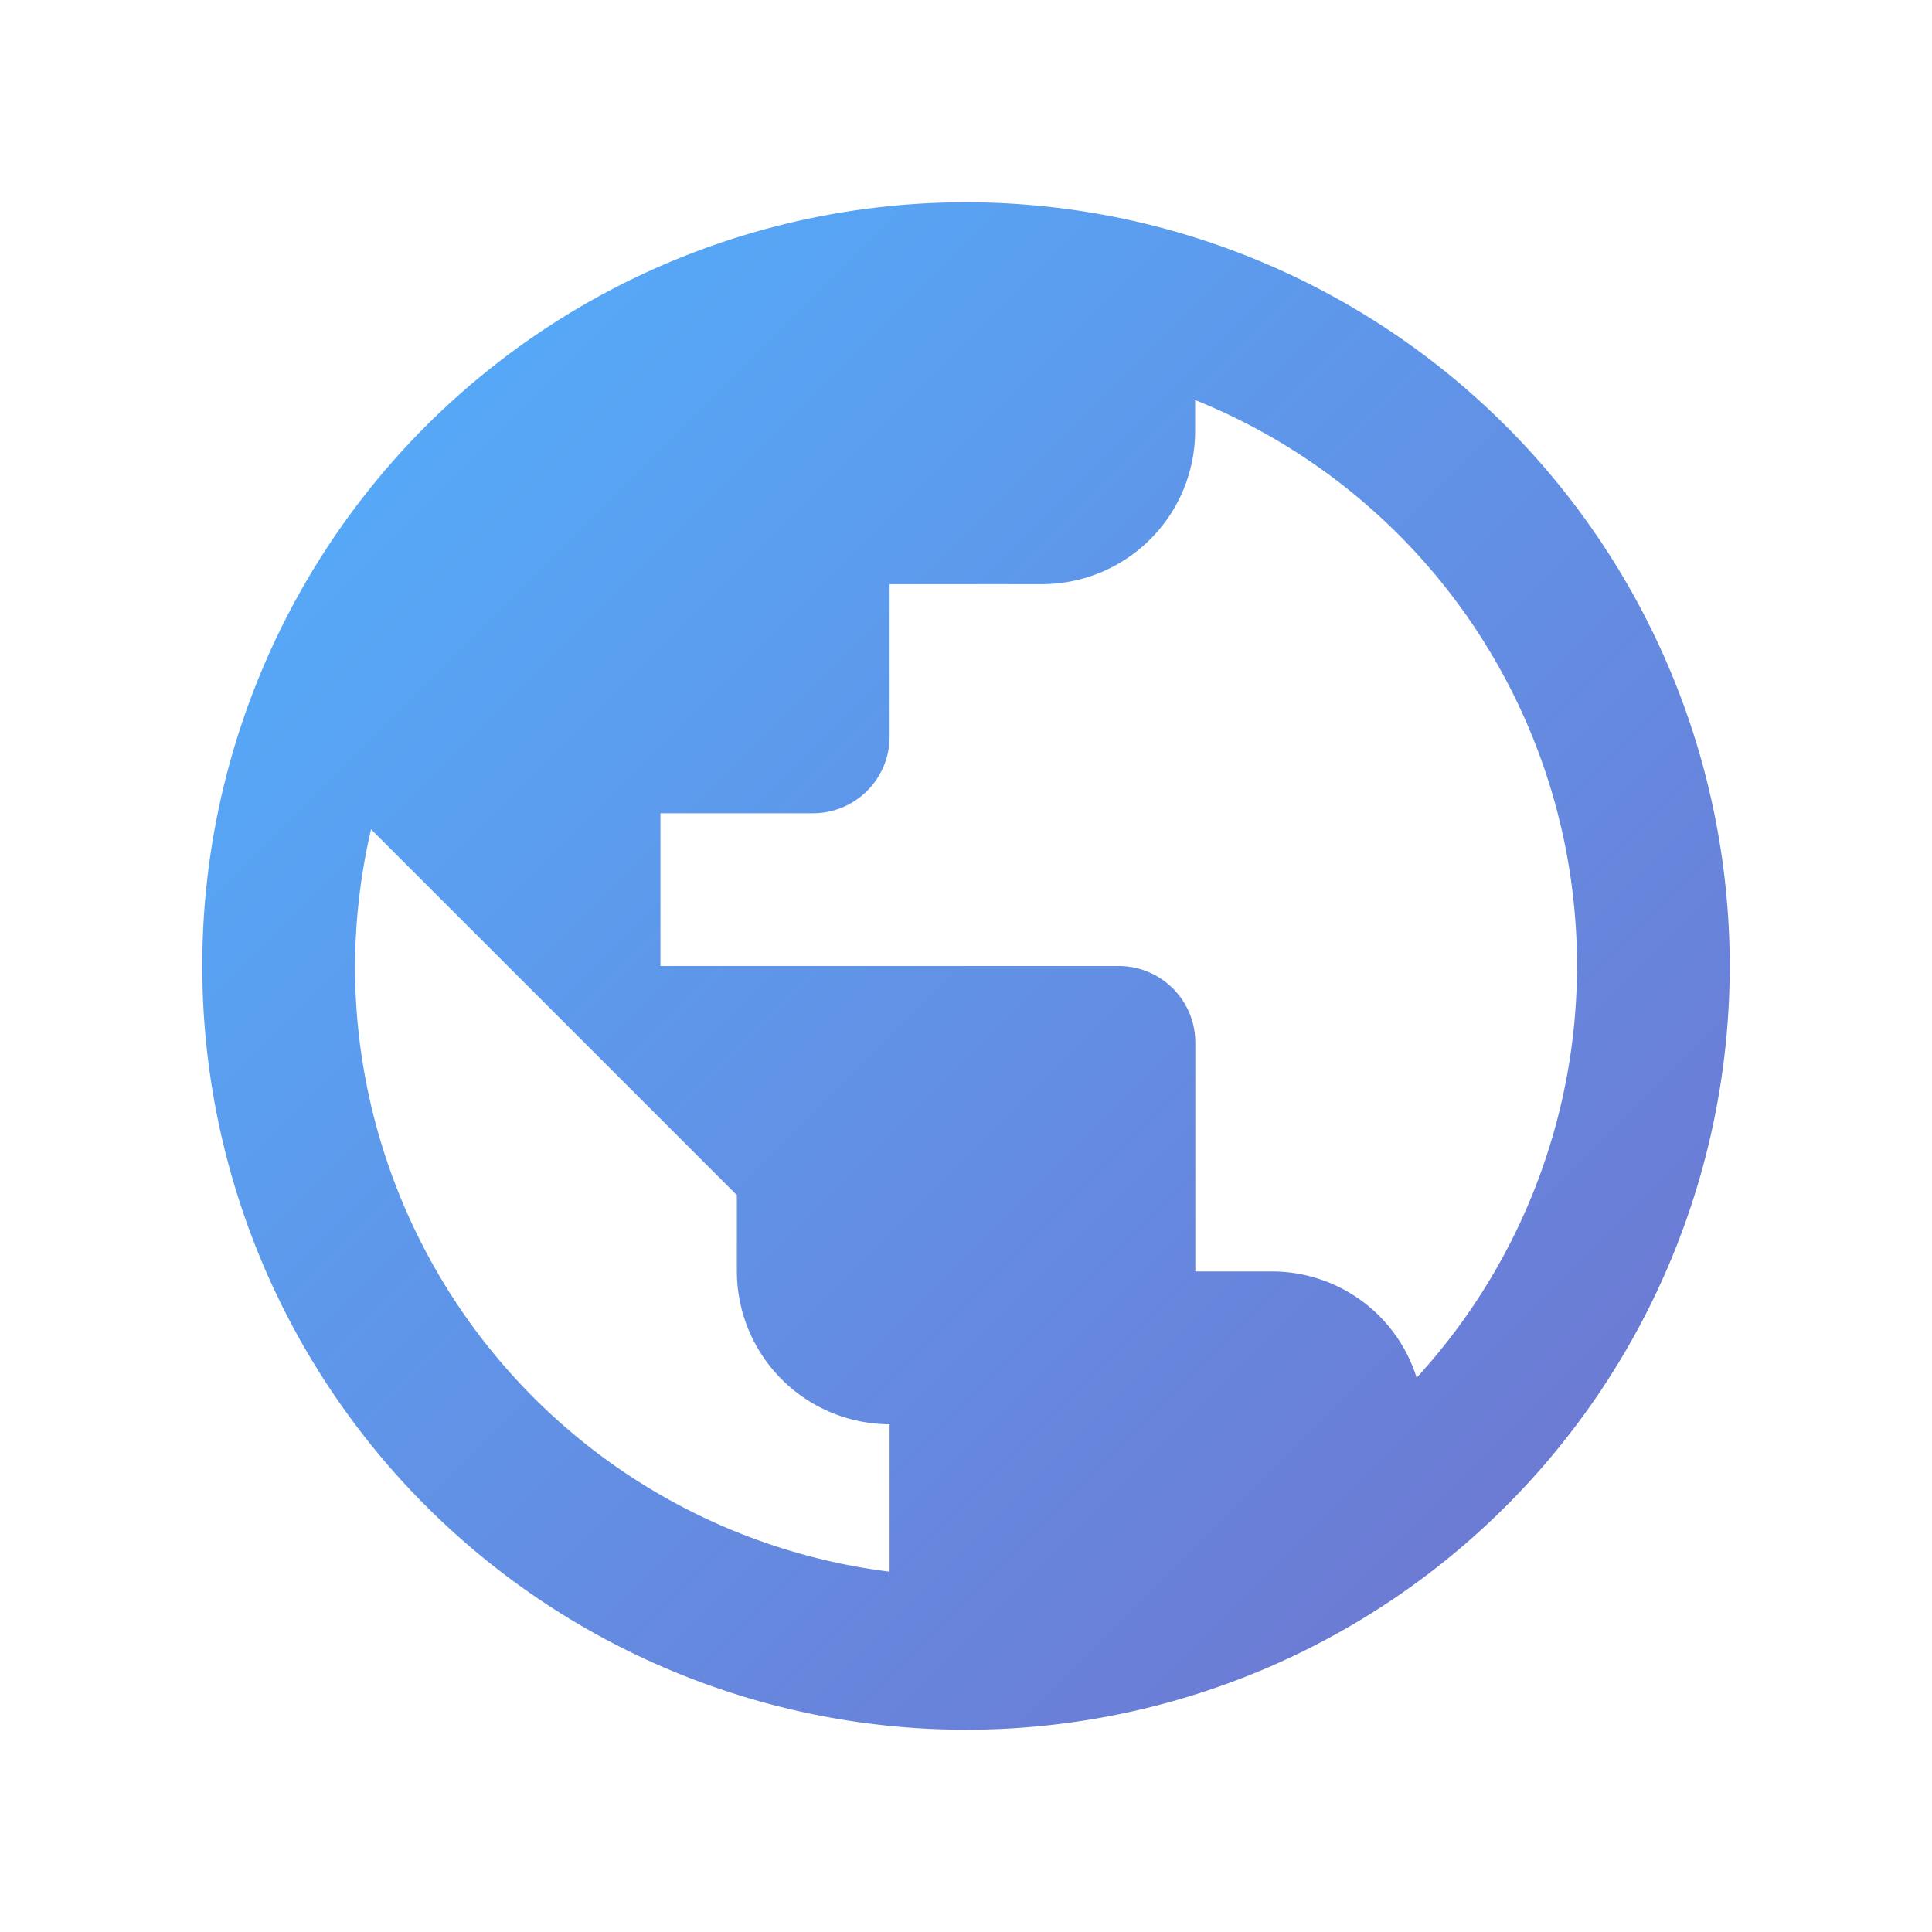 <svg xmlns="http://www.w3.org/2000/svg" xmlns:xlink="http://www.w3.org/1999/xlink" viewBox="0 0 200 200"><defs><style>.cls-1{fill:none;}.cls-2{fill:url(#linear-gradient);}</style><linearGradient id="linear-gradient" x1="44.1" y1="44.1" x2="155.9" y2="155.9" gradientUnits="userSpaceOnUse"><stop offset="0" stop-color="#56a8f7"/><stop offset="1" stop-color="#6c7bd4"/></linearGradient></defs><g id="Layer_2" data-name="Layer 2"><g id="Layer_1-2" data-name="Layer 1"><rect class="cls-1" width="200" height="200"/><path class="cls-2" d="M100,20.94A79.06,79.06,0,1,0,179.06,100,79.09,79.09,0,0,0,100,20.94ZM92.09,162.7A63.16,63.16,0,0,1,36.75,100a64,64,0,0,1,1.66-14.15l37.87,37.87v7.91a15.86,15.86,0,0,0,15.81,15.81Zm54.56-20.08a15.69,15.69,0,0,0-15-11h-7.91V107.91a7.93,7.93,0,0,0-7.91-7.91H68.37V84.19H84.19a7.93,7.93,0,0,0,7.9-7.91V60.47h15.82a15.86,15.86,0,0,0,15.81-15.81V41.41a63.12,63.12,0,0,1,22.93,101.21Z"/></g></g></svg>